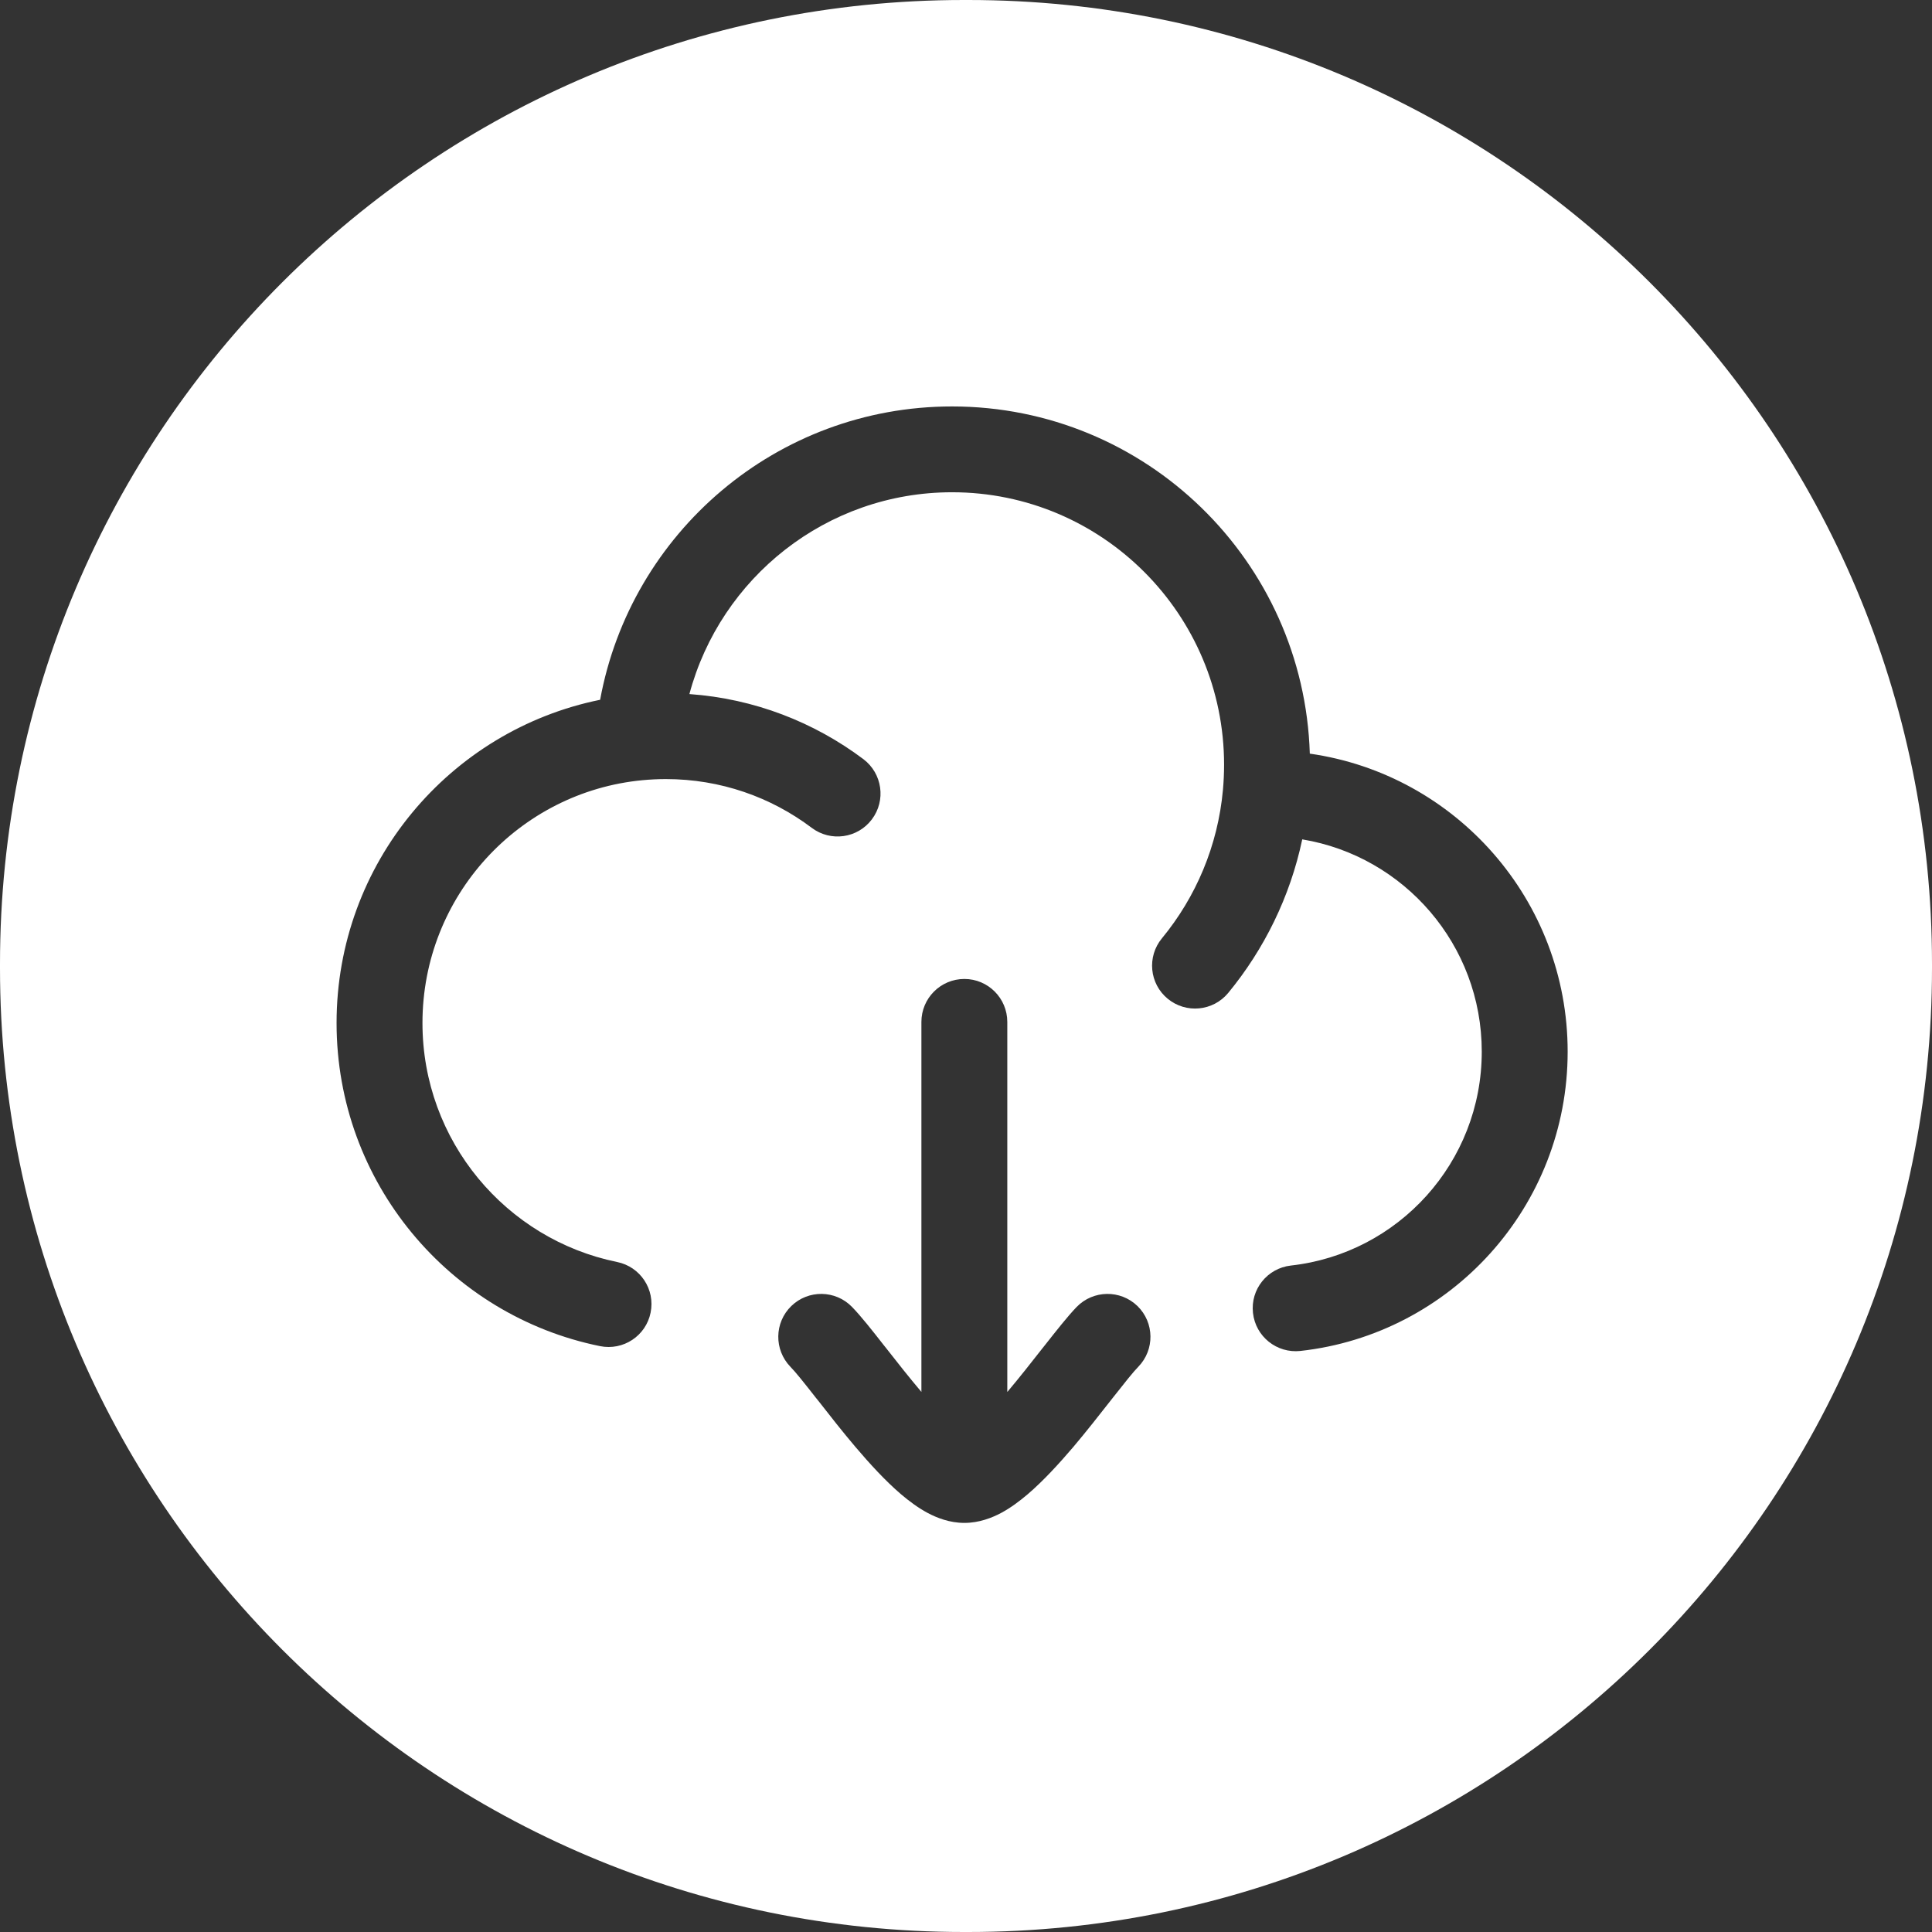 <?xml version="1.0" encoding="UTF-8"?> <svg xmlns="http://www.w3.org/2000/svg" width="24" height="24" viewBox="0 0 24 24" fill="none"><rect x="0" y="0" width="24" height="24" fill="#333333" stroke="none"/><path fill-rule="evenodd" clip-rule="evenodd" d="M11.973 0H12.027C18.64 0 24 5.36 24 11.973V12.027C24 18.64 18.64 24 12.027 24H11.973C5.36 24 0 18.64 0 12.027V11.973C0 5.36 5.36 0 11.973 0ZM4.181 12.708C4.181 10.726 5.586 9.072 7.455 8.693C7.835 6.62 9.647 5.049 11.827 5.049C14.237 5.049 16.197 6.968 16.271 9.362C18.082 9.62 19.474 11.18 19.474 13.064C19.474 14.989 18.022 16.575 16.154 16.782C15.861 16.814 15.597 16.603 15.565 16.31C15.532 16.017 15.743 15.754 16.036 15.721C17.369 15.573 18.407 14.441 18.407 13.064C18.407 11.736 17.441 10.636 16.177 10.427C16.026 11.141 15.704 11.792 15.257 12.335C15.069 12.562 14.733 12.594 14.506 12.407C14.278 12.22 14.246 11.883 14.434 11.656C14.855 11.145 15.129 10.508 15.192 9.81C15.201 9.708 15.206 9.605 15.206 9.501C15.206 7.63 13.692 6.115 11.827 6.115C10.266 6.115 8.95 7.178 8.564 8.622C9.371 8.679 10.115 8.972 10.726 9.431C10.961 9.609 11.008 9.943 10.831 10.178C10.654 10.414 10.32 10.461 10.084 10.284C9.579 9.903 8.952 9.678 8.271 9.678C8.173 9.678 8.076 9.683 7.98 9.692C6.448 9.838 5.248 11.132 5.248 12.708C5.248 14.174 6.287 15.396 7.666 15.677C7.955 15.736 8.141 16.017 8.082 16.306C8.024 16.595 7.742 16.781 7.453 16.722C5.586 16.343 4.181 14.69 4.181 12.708ZM12.513 12.695C12.513 12.4 12.274 12.161 11.98 12.161C11.685 12.161 11.446 12.4 11.446 12.695V17.291L11.442 17.286C11.292 17.109 11.145 16.922 11.008 16.747L10.976 16.707C10.84 16.533 10.696 16.35 10.584 16.235C10.379 16.024 10.041 16.019 9.83 16.224C9.618 16.43 9.614 16.767 9.819 16.979C9.882 17.043 9.986 17.173 10.137 17.366L10.171 17.408C10.306 17.581 10.464 17.783 10.628 17.976C10.803 18.182 10.999 18.397 11.195 18.564C11.293 18.647 11.404 18.73 11.523 18.794C11.638 18.855 11.796 18.918 11.98 18.918C12.163 18.918 12.322 18.855 12.437 18.794C12.556 18.73 12.666 18.647 12.764 18.564C12.96 18.397 13.156 18.182 13.332 17.976C13.495 17.783 13.653 17.581 13.789 17.408L13.822 17.366C13.974 17.173 14.077 17.043 14.14 16.979C14.346 16.767 14.341 16.43 14.13 16.224C13.918 16.019 13.581 16.024 13.375 16.235C13.264 16.35 13.12 16.533 12.983 16.707L12.951 16.747L12.951 16.747C12.814 16.922 12.667 17.109 12.518 17.286L12.513 17.291V12.695Z" fill="white"></path></svg> 